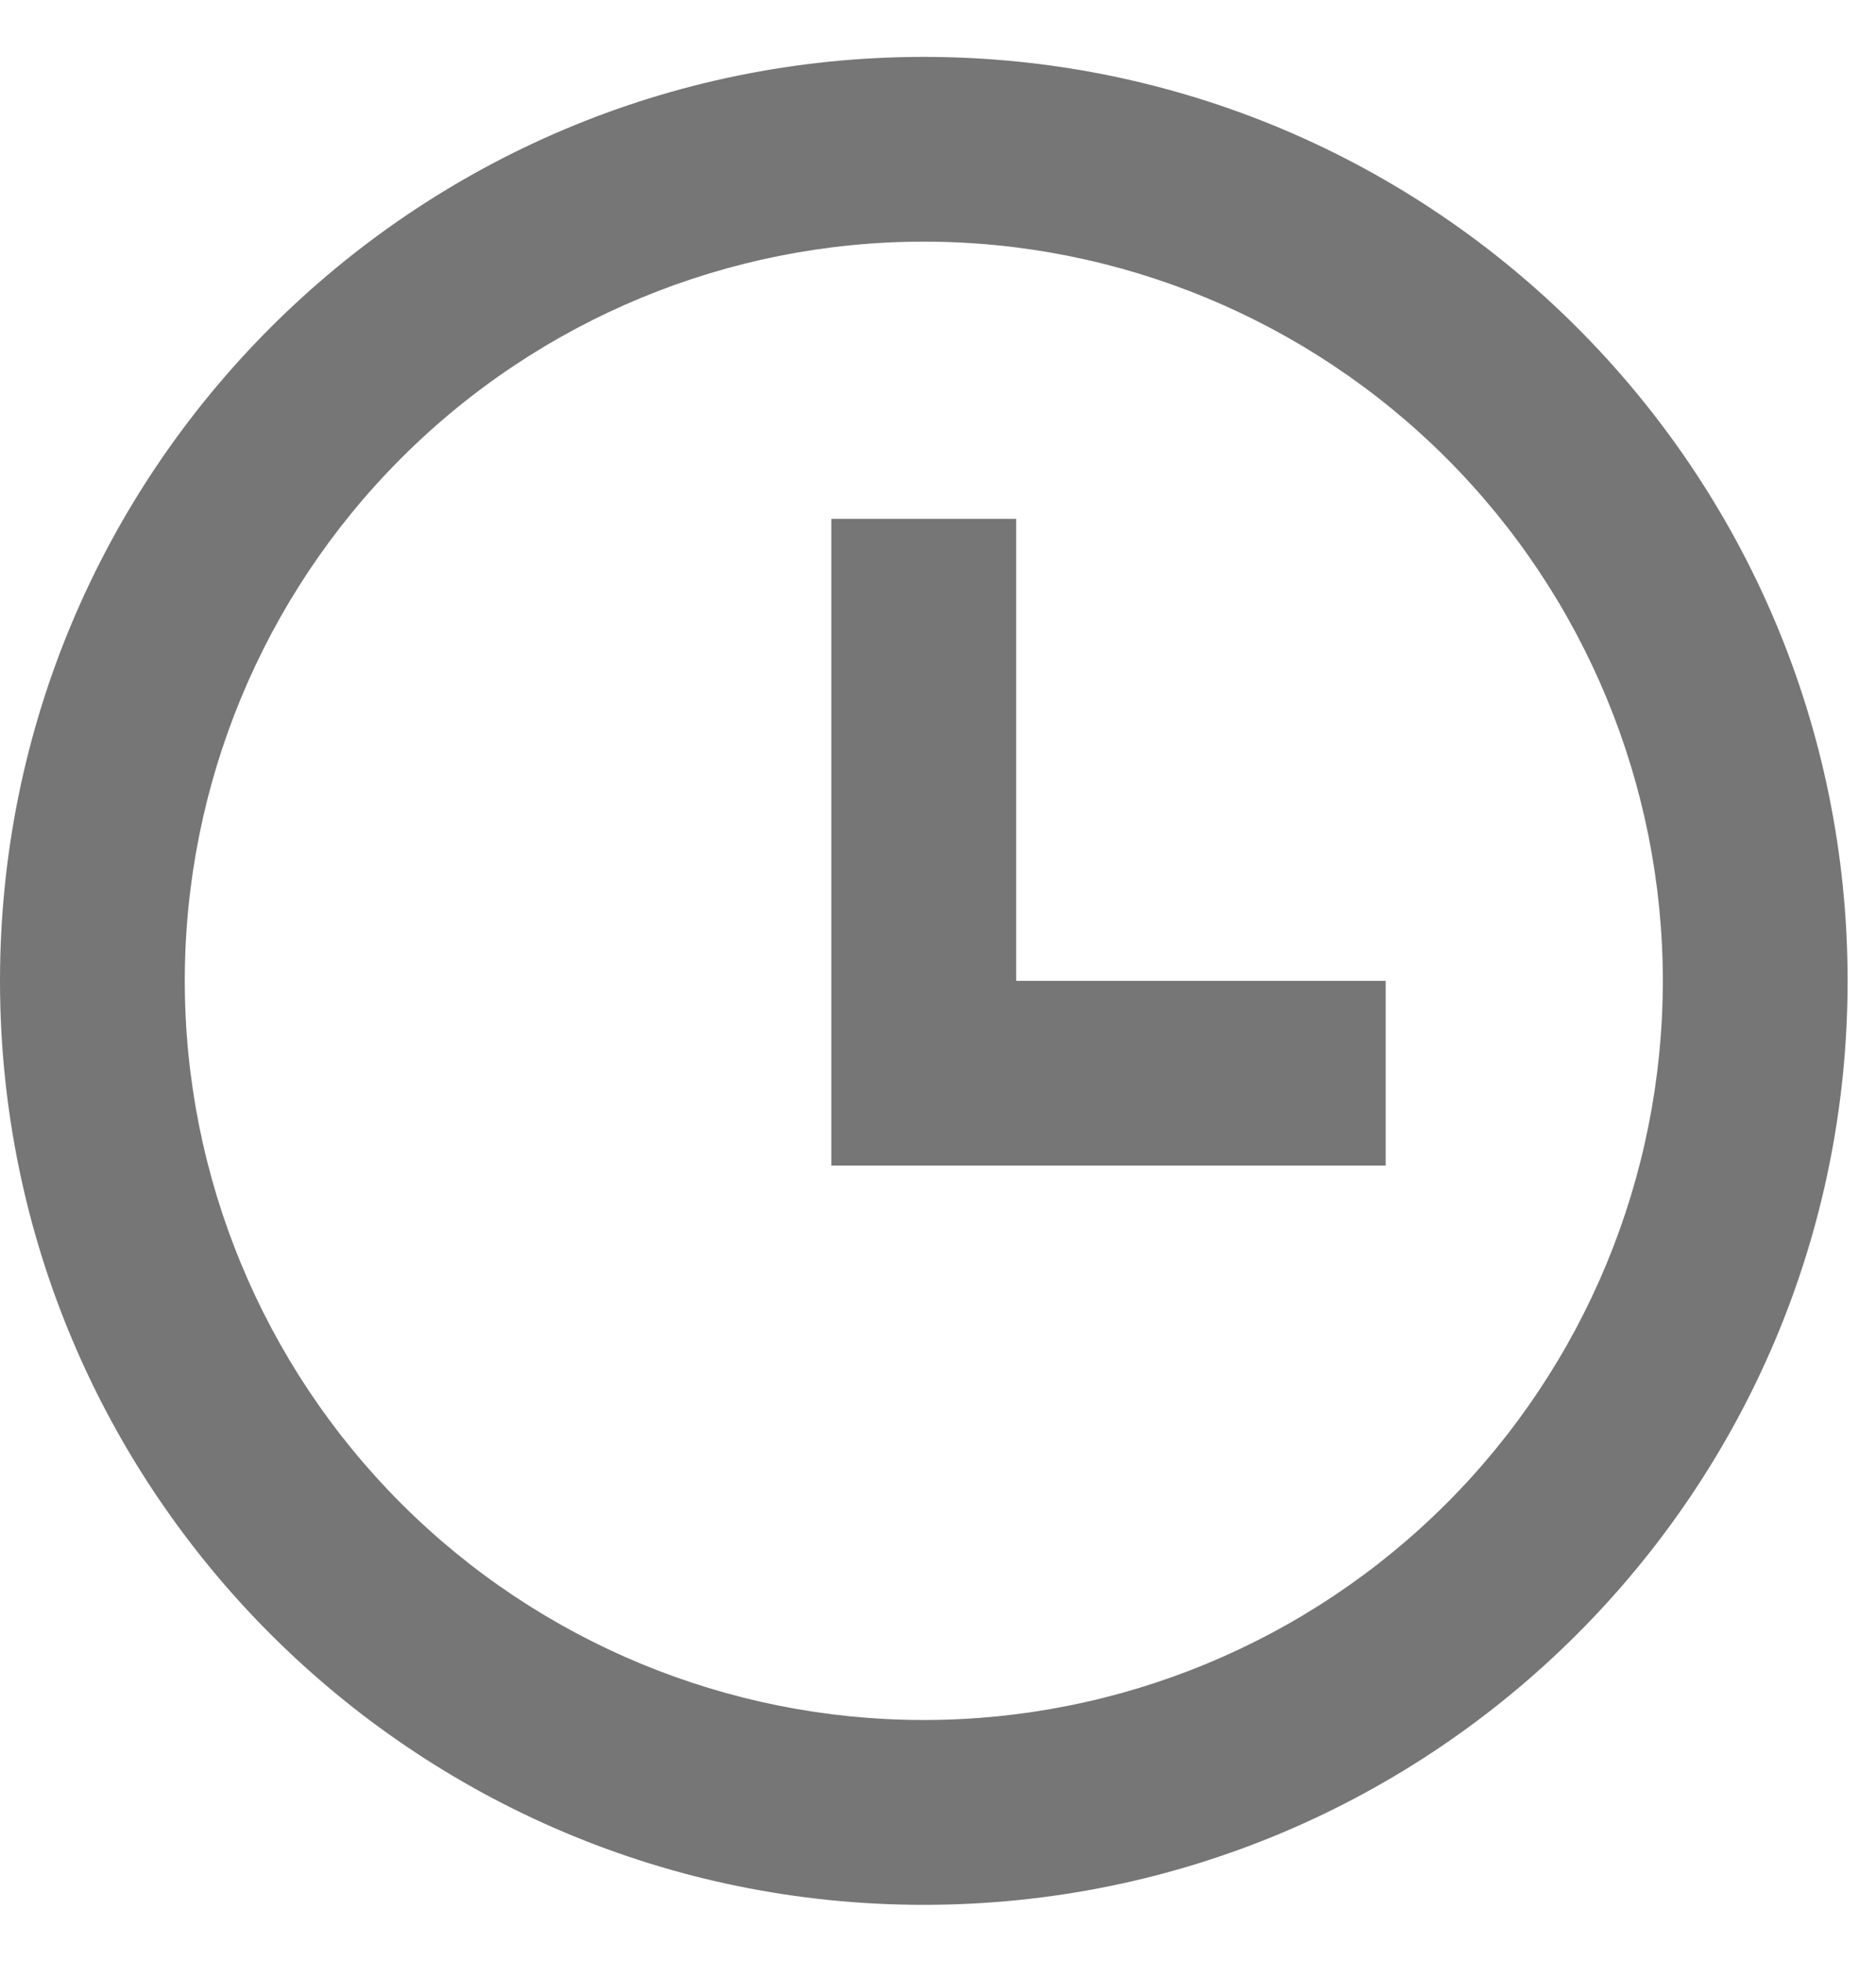 <?xml version="1.0" encoding="UTF-8"?> <svg xmlns="http://www.w3.org/2000/svg" width="22" height="23" viewBox="0 0 22 23" fill="none"><path d="M10.833 22.333C4.85 22.333 0 17.483 0 11.5C0 5.517 4.85 0.667 10.833 0.667C16.817 0.667 21.667 5.517 21.667 11.5C21.667 17.483 16.817 22.333 10.833 22.333ZM10.833 20.166C13.132 20.166 15.336 19.253 16.962 17.628C18.587 16.003 19.5 13.798 19.5 11.5C19.5 9.201 18.587 6.997 16.962 5.372C15.336 3.746 13.132 2.833 10.833 2.833C8.535 2.833 6.33 3.746 4.705 5.372C3.08 6.997 2.167 9.201 2.167 11.5C2.167 13.798 3.08 16.003 4.705 17.628C6.33 19.253 8.535 20.166 10.833 20.166ZM11.917 11.5H16.25V13.666H9.75V6.083H11.917V11.5Z" fill="#767676"></path></svg> 